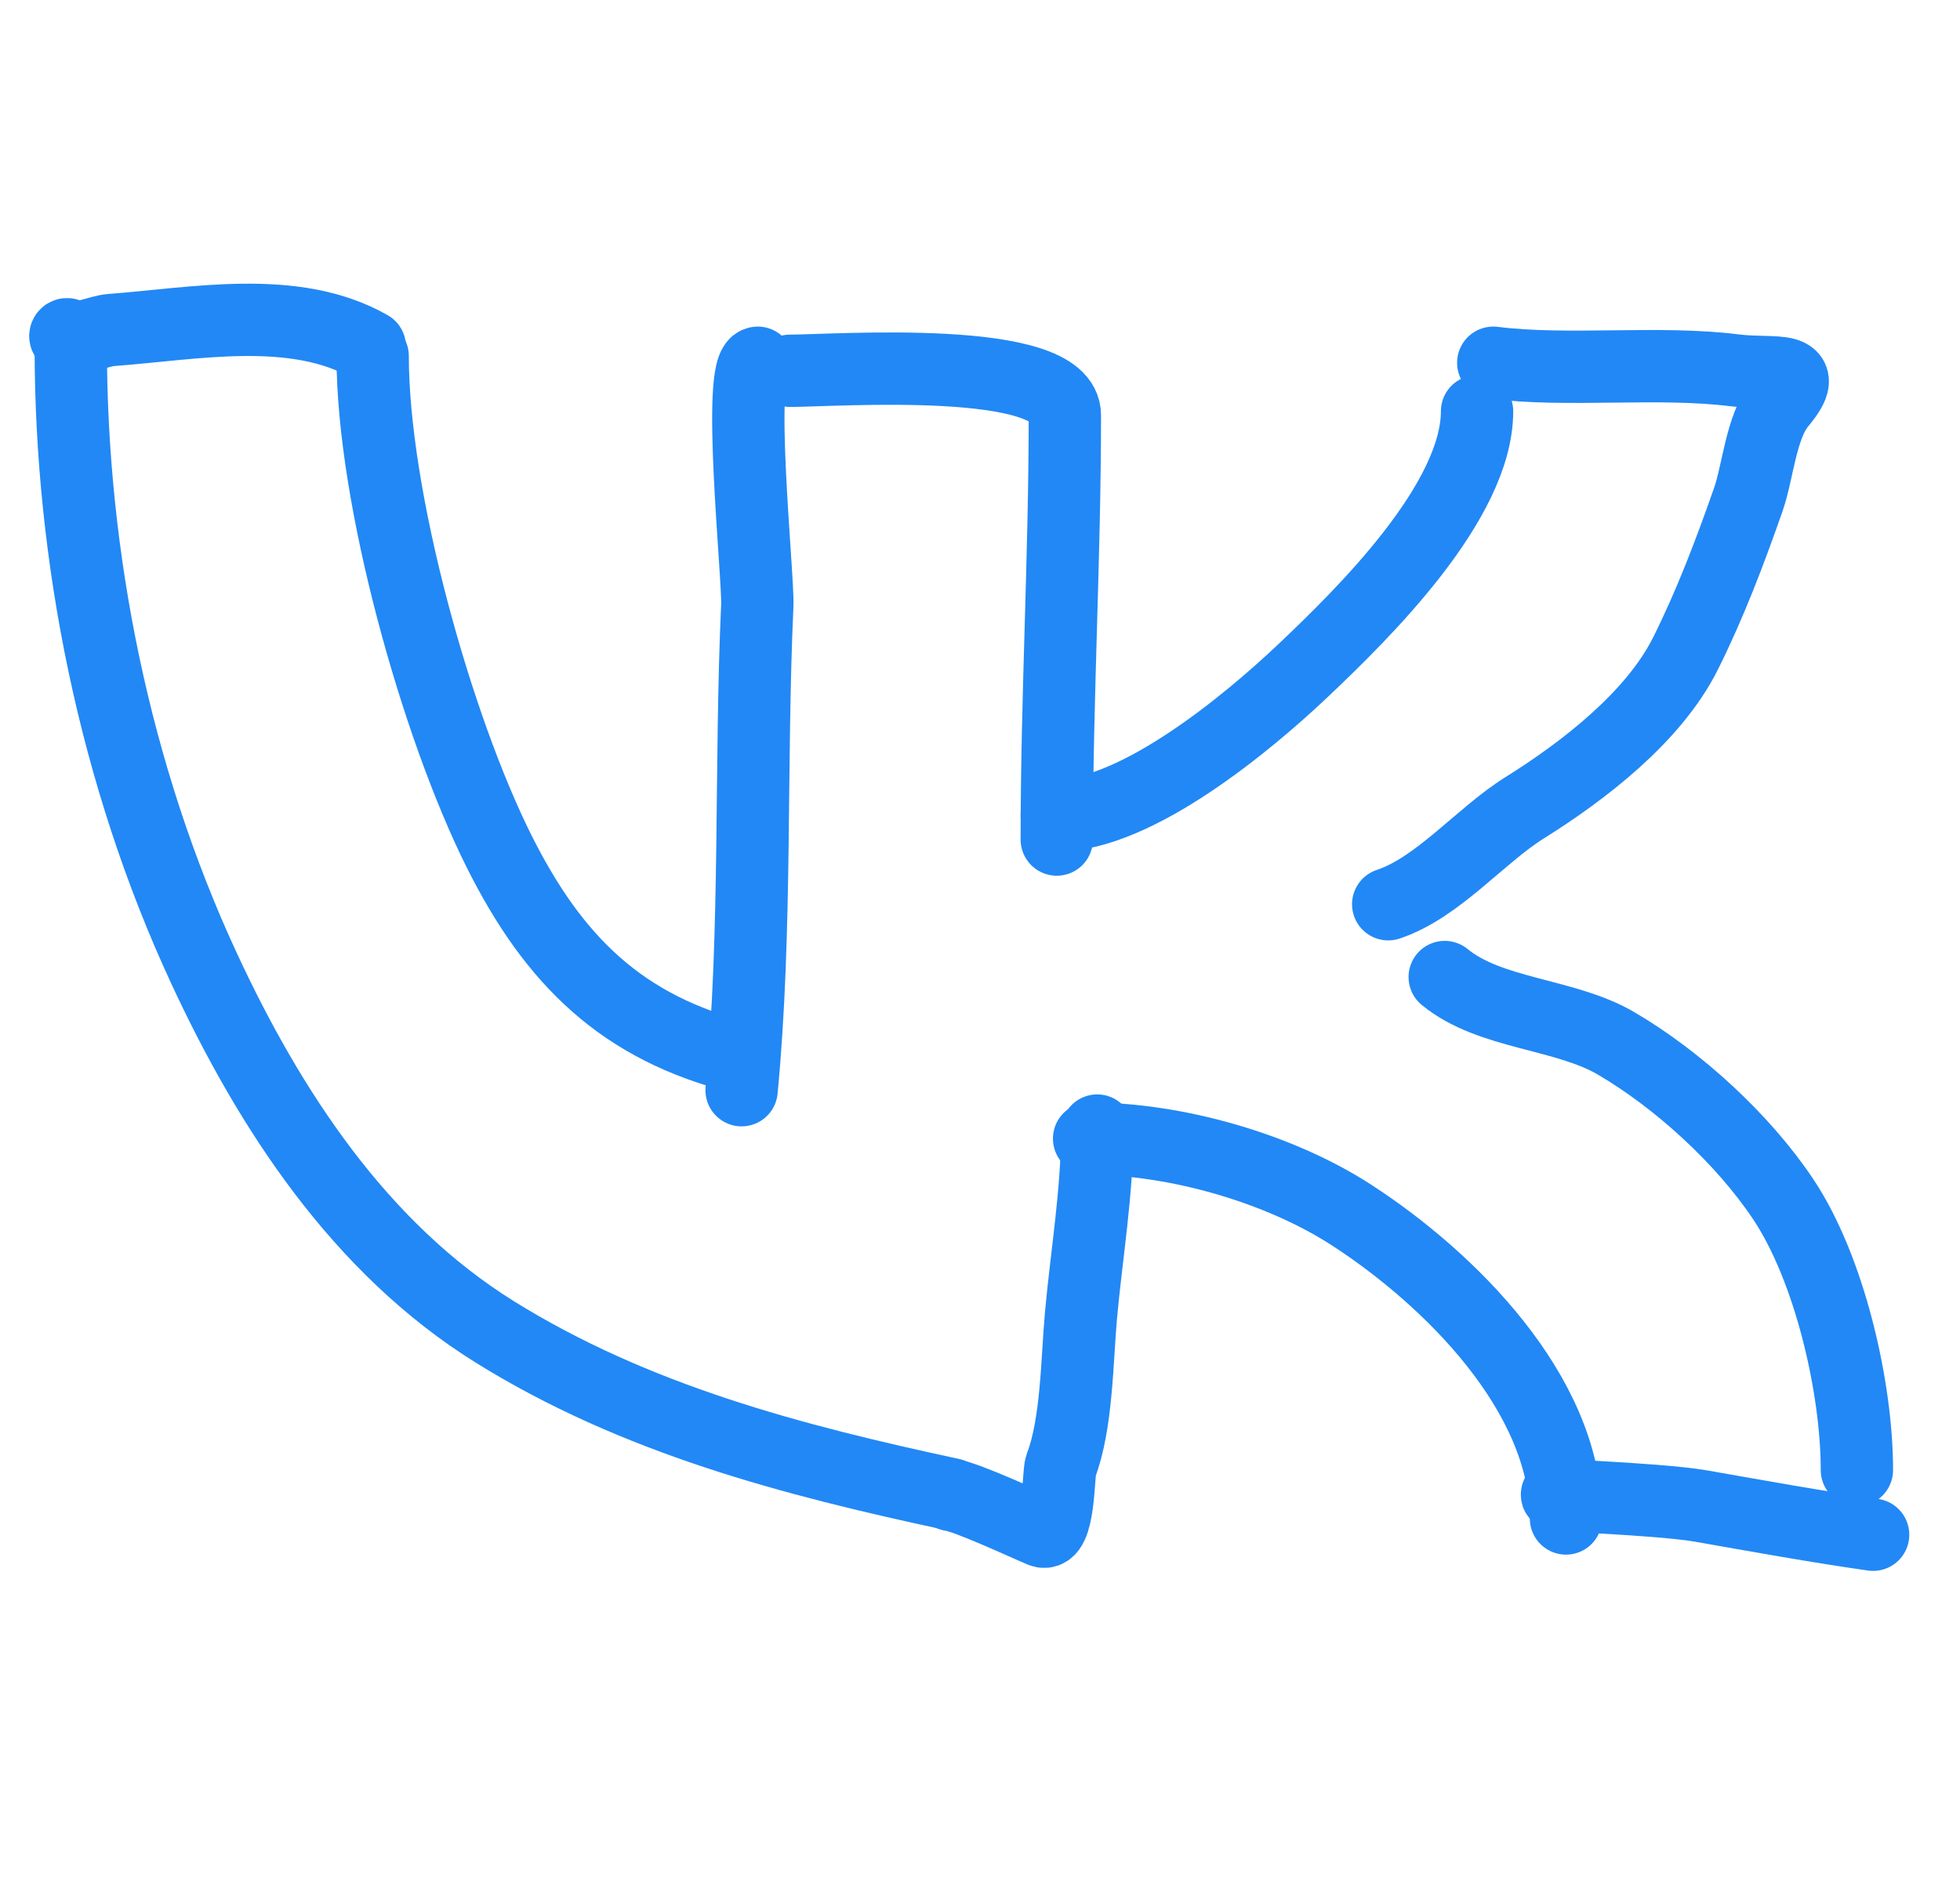 <?xml version="1.0" encoding="UTF-8"?> <svg xmlns="http://www.w3.org/2000/svg" width="30" height="29" viewBox="0 0 30 29" fill="none"> <path d="M1.083 5.305C1.083 8.531 1.757 11.879 3.124 14.823C4.127 16.983 5.505 19.098 7.571 20.384C9.719 21.721 12.133 22.35 14.567 22.872" stroke="#2288F5" stroke-width="1.107" stroke-linecap="round"></path> <path d="M5.704 5.449C5.704 7.626 6.683 11.118 7.639 13.03C8.478 14.707 9.524 15.735 11.351 16.191" stroke="#2288F5" stroke-width="1.107" stroke-linecap="round"></path> <path d="M12.092 5.675C12.78 5.675 16.299 5.415 16.299 6.355C16.299 8.524 16.175 10.679 16.175 12.85" stroke="#2288F5" stroke-width="1.107" stroke-linecap="round"></path> <path d="M22.608 6.295C22.608 7.68 20.864 9.392 19.955 10.254C19.114 11.052 17.401 12.481 16.175 12.481" stroke="#2288F5" stroke-width="1.107" stroke-linecap="round"></path> <path d="M22.856 5.552C24.02 5.697 25.369 5.52 26.56 5.669C27.165 5.744 27.757 5.566 27.247 6.177C26.954 6.529 26.908 7.225 26.759 7.648C26.483 8.438 26.173 9.255 25.797 10.005C25.313 10.973 24.238 11.8 23.337 12.363C22.655 12.789 22.012 13.585 21.248 13.84" stroke="#2288F5" stroke-width="1.107" stroke-linecap="round"></path> <path d="M1.083 5.305C1.083 4.999 0.942 5.15 1.028 5.174C1.18 5.218 1.521 5.064 1.701 5.051C2.97 4.957 4.507 4.646 5.66 5.305" stroke="#2288F5" stroke-width="1.107" stroke-linecap="round"></path> <path d="M11.598 5.552C11.268 5.593 11.611 8.838 11.591 9.27C11.479 11.735 11.585 14.228 11.351 16.686" stroke="#2288F5" stroke-width="1.107" stroke-linecap="round"></path> <path d="M14.558 22.882C14.787 22.907 15.728 23.347 15.942 23.435C16.218 23.549 16.195 22.549 16.237 22.438C16.484 21.797 16.484 20.817 16.546 20.129C16.632 19.188 16.794 18.249 16.794 17.304" stroke="#2288F5" stroke-width="1.107" stroke-linecap="round"></path> <path d="M16.67 17.427C17.985 17.427 19.569 17.873 20.684 18.595C22.168 19.556 23.969 21.322 23.969 23.241" stroke="#2288F5" stroke-width="1.107" stroke-linecap="round"></path> <path d="M22.113 14.954C22.814 15.528 23.949 15.508 24.739 15.971C25.69 16.529 26.683 17.438 27.295 18.356C28.002 19.415 28.422 21.231 28.422 22.5" stroke="#2288F5" stroke-width="1.107" stroke-linecap="round"></path> <path d="M23.969 22.872C23.279 22.872 25.351 22.931 26.031 23.05C26.91 23.204 27.787 23.364 28.67 23.49" stroke="#2288F5" stroke-width="1.107" stroke-linecap="round"></path> </svg> 